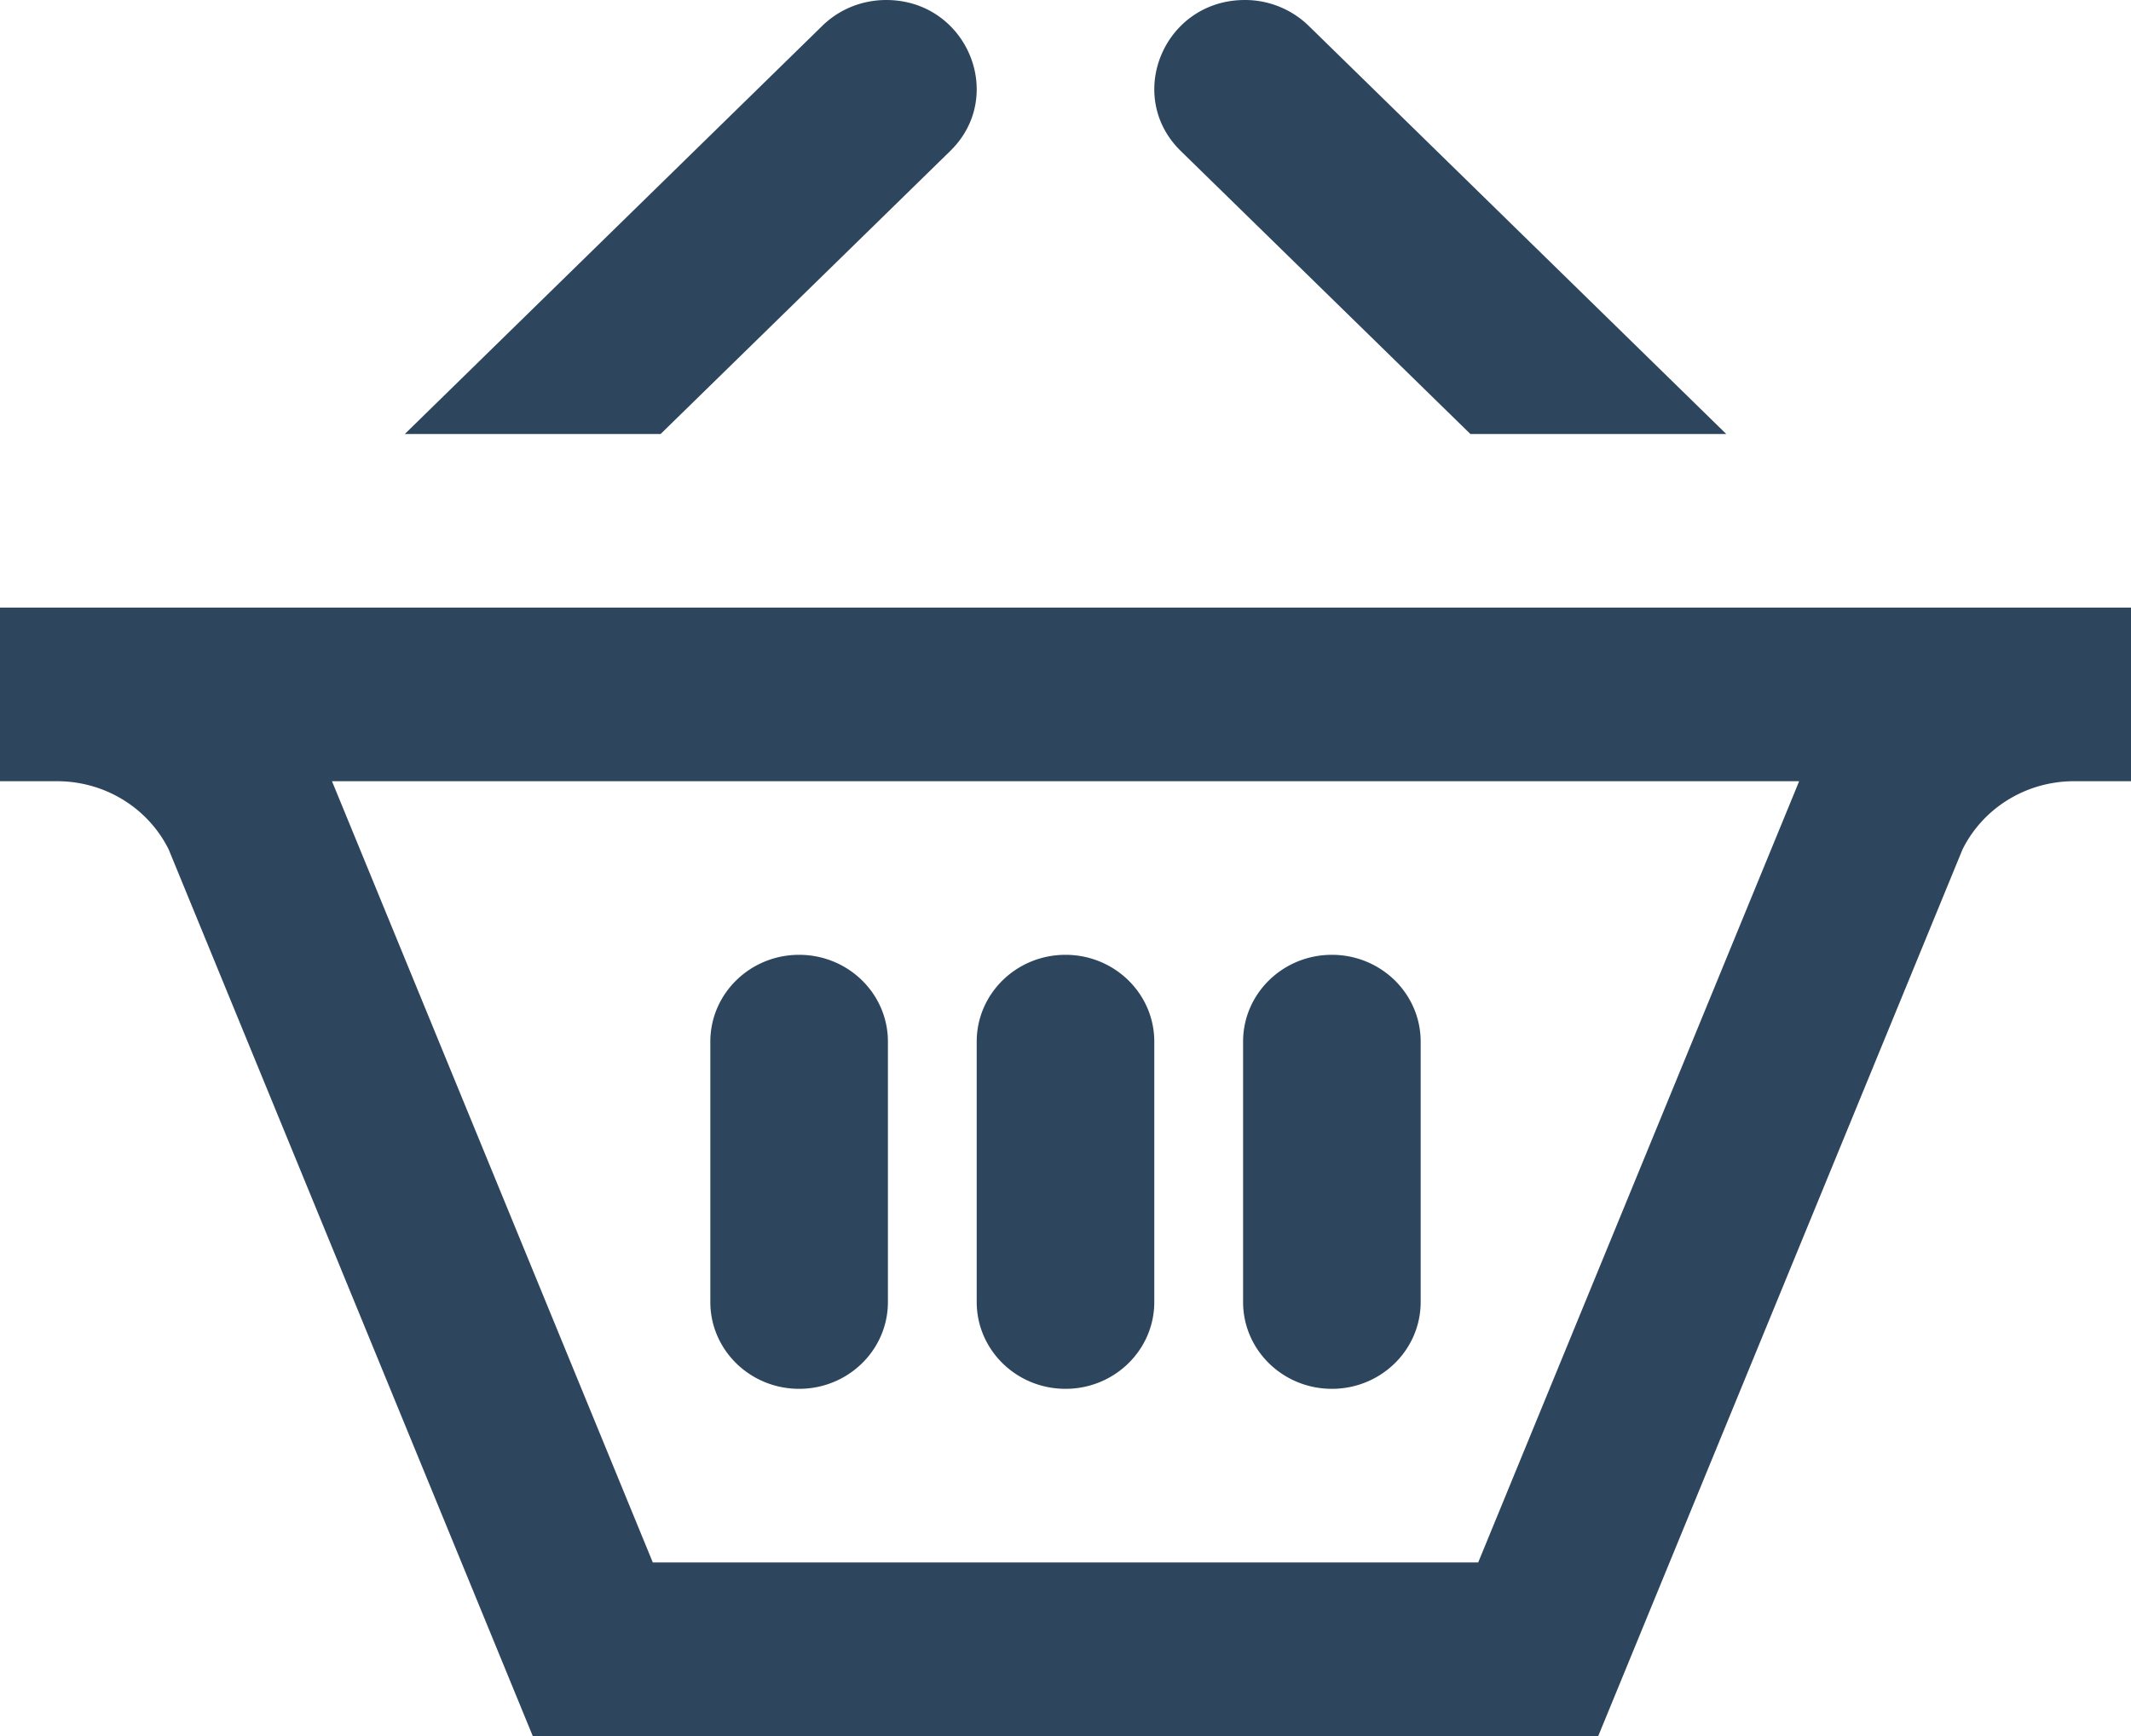 <svg width="27" height="22" xmlns="http://www.w3.org/2000/svg"><path d="M5.129 5.5L10.418.328c.222-.218.516-.328.81-.328.69 0 1.147.555 1.147 1.132 0 .275-.103.554-.336.782L8.37 5.5H5.13zm13.5 0h3.243L16.582.328a1.157 1.157 0 00-.81-.328c-.69 0-1.147.555-1.147 1.132 0 .275.103.554.336.782L18.63 5.5zm4.166 4.4l-.018.045-4.048 9.855H8.271L4.224 9.943 4.206 9.9h18.589zM27 7.7H0v2.2h.723c.602 0 1.149.334 1.413.862L6.75 22h13.5l4.615-11.235c.263-.53.812-.865 1.413-.865H27V7.7zm-15.75 5.5c0-.607-.503-1.1-1.125-1.1S9 12.593 9 13.2v3.3c0 .607.503 1.1 1.125 1.1s1.125-.493 1.125-1.1v-3.3zm3.375 0c0-.607-.503-1.1-1.125-1.1s-1.125.493-1.125 1.1v3.3c0 .607.503 1.1 1.125 1.1s1.125-.493 1.125-1.1v-3.3zm3.375 0c0-.607-.503-1.1-1.125-1.1s-1.125.493-1.125 1.1v3.3c0 .607.503 1.1 1.125 1.1S18 17.107 18 16.5v-3.3z" fill="#2E465D"/></svg>